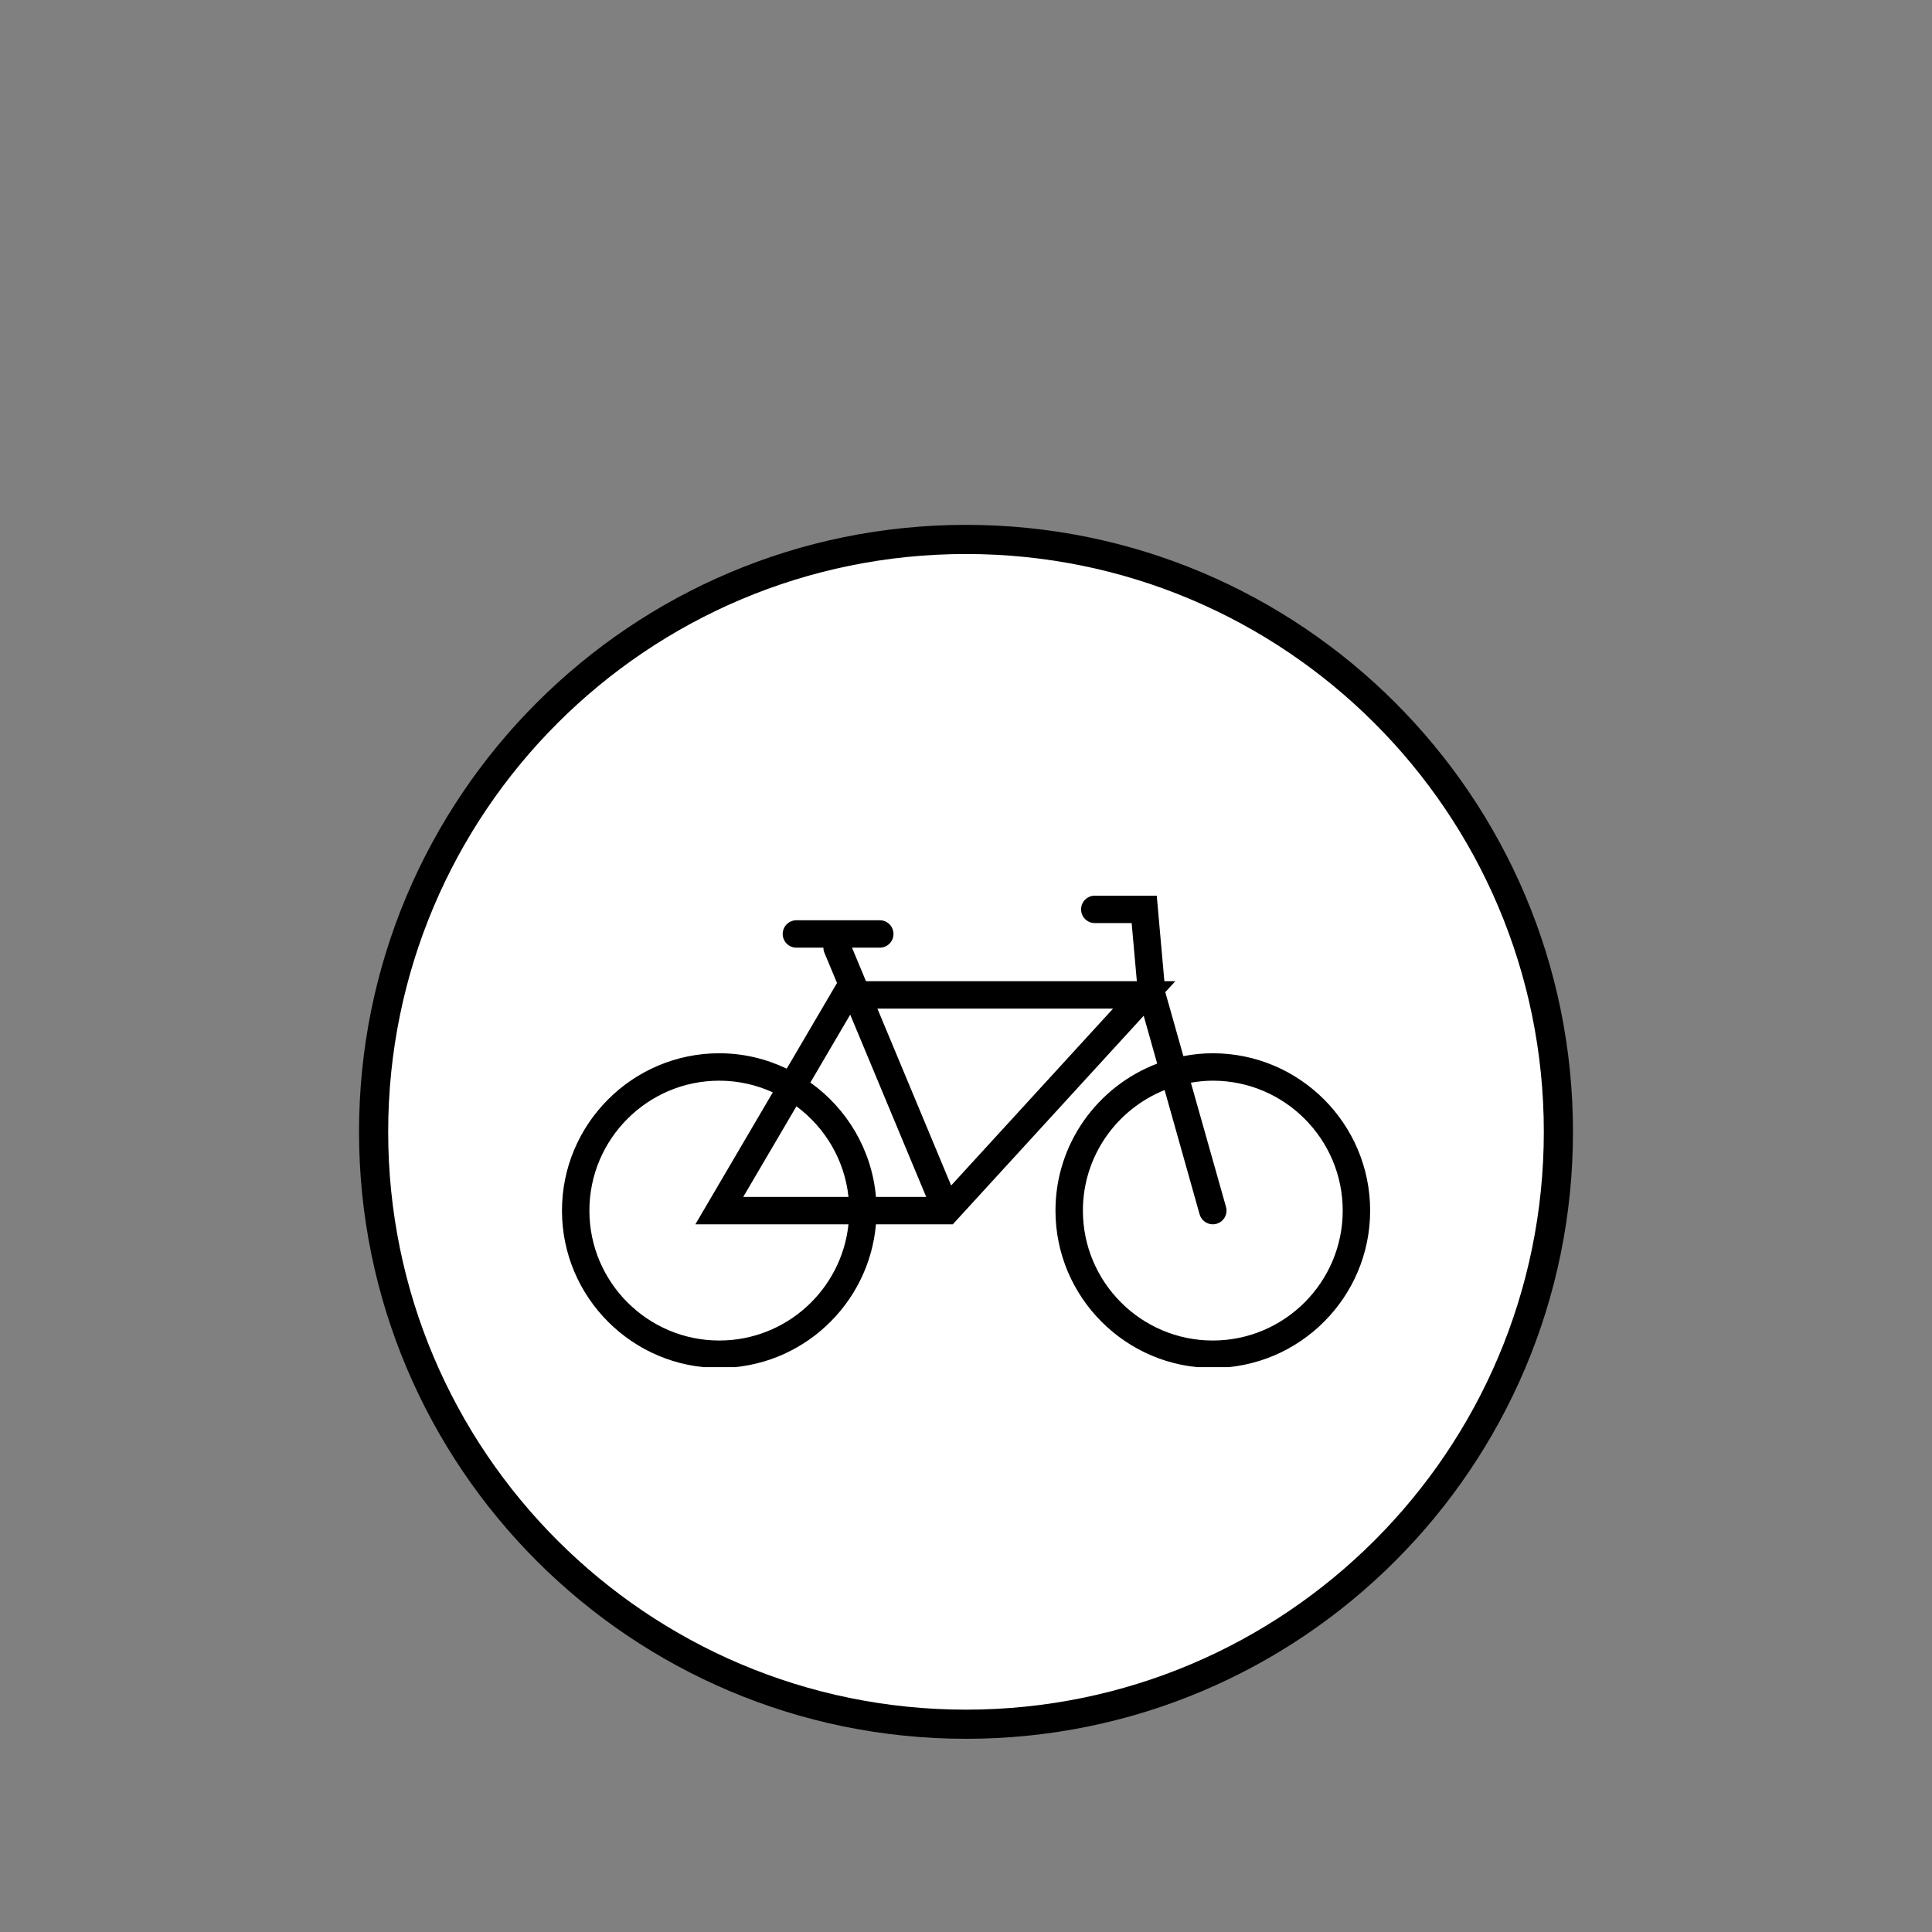 <svg version="1.0" preserveAspectRatio="xMidYMid meet" height="1000" viewBox="0 0 750 750" zoomAndPan="magnify" width="1000" xmlns:xlink="http://www.w3.org/1999/xlink" xmlns="http://www.w3.org/2000/svg"><rect x="0" y="0" width="750" height="750" fill="#808080" stroke="none"/><defs><clipPath id="f4e4c754ce"><path clip-rule="nonzero" d="M 139.375 203.75 L 610.625 203.75 L 610.625 675 L 139.375 675 Z M 139.375 203.75"></path></clipPath><clipPath id="9683a64420"><path clip-rule="nonzero" d="M 375 203.75 C 244.867 203.75 139.375 309.242 139.375 439.375 C 139.375 569.508 244.867 675 375 675 C 505.133 675 610.625 569.508 610.625 439.375 C 610.625 309.242 505.133 203.75 375 203.75 Z M 375 203.75"></path></clipPath><clipPath id="52b247c473"><path clip-rule="nonzero" d="M 150.691 215.066 L 599.309 215.066 L 599.309 663.684 L 150.691 663.684 Z M 150.691 215.066"></path></clipPath><clipPath id="b7185bafb3"><path clip-rule="nonzero" d="M 375 215.066 C 251.117 215.066 150.691 315.492 150.691 439.375 C 150.691 563.258 251.117 663.684 375 663.684 C 498.883 663.684 599.309 563.258 599.309 439.375 C 599.309 315.492 498.883 215.066 375 215.066 Z M 375 215.066"></path></clipPath><clipPath id="b3a2d470f5"><path clip-rule="nonzero" d="M 218 347.711 L 532 347.711 L 532 530.711 L 218 530.711 Z M 218 347.711"></path></clipPath></defs><g clip-path="url(#f4e4c754ce)"><g clip-path="url(#9683a64420)"><path fill-rule="nonzero" fill-opacity="1" d="M 139.375 203.75 L 610.625 203.75 L 610.625 675 L 139.375 675 Z M 139.375 203.75" fill="#000000"></path></g></g><g clip-path="url(#52b247c473)"><g clip-path="url(#b7185bafb3)"><path fill-rule="nonzero" fill-opacity="1" d="M 150.691 215.066 L 599.309 215.066 L 599.309 663.684 L 150.691 663.684 Z M 150.691 215.066" fill="#ffffff"></path></g></g><g clip-path="url(#b3a2d470f5)"><path fill-rule="nonzero" fill-opacity="1" d="M 470.809 520.387 C 443 520.387 420.379 497.762 420.379 469.953 C 420.379 448.758 433.539 430.609 452.105 423.156 L 465.688 471.402 C 466.352 473.75 468.484 475.277 470.809 475.277 C 471.285 475.277 471.77 475.215 472.258 475.074 C 475.086 474.277 476.73 471.332 475.93 468.508 L 462.301 420.297 C 465.074 419.82 467.906 419.52 470.809 419.52 C 498.617 419.52 521.242 442.148 521.242 469.953 C 521.242 497.762 498.617 520.387 470.809 520.387 Z M 369.238 460.211 L 340.609 391.543 L 432.09 391.543 Z M 279.238 520.387 C 251.426 520.387 228.801 497.762 228.801 469.953 C 228.801 442.148 251.426 419.52 279.238 419.52 C 286.645 419.52 293.664 421.168 300.004 424.047 L 269.941 475.277 L 329.379 475.277 C 326.711 500.594 305.246 520.387 279.238 520.387 Z M 329.379 464.633 L 288.531 464.633 L 309.172 429.461 C 320.23 437.66 327.863 450.234 329.379 464.633 Z M 330.051 393.883 L 359.551 464.633 L 340.043 464.633 C 338.453 446.332 328.762 430.352 314.586 420.238 Z M 470.809 408.875 C 466.902 408.875 463.094 409.281 459.387 409.984 L 452.395 385.25 L 452.383 385.133 L 456.266 380.898 L 452.008 380.898 L 449.047 347.695 L 425 347.695 C 422.059 347.695 419.676 350.082 419.676 353.02 C 419.676 355.957 422.059 358.34 425 358.34 L 439.309 358.34 L 441.32 380.898 L 336.172 380.898 L 330.75 367.887 L 341.527 367.887 C 344.469 367.887 346.852 365.504 346.852 362.566 C 346.852 359.629 344.469 357.242 341.527 357.242 L 309.164 357.242 C 306.223 357.242 303.844 359.629 303.844 362.566 C 303.844 365.504 306.223 367.887 309.164 367.887 L 319.641 367.887 C 319.648 368.551 319.77 369.223 320.039 369.867 L 324.926 381.586 L 305.406 414.852 C 297.457 411.059 288.609 408.875 279.238 408.875 C 245.559 408.875 218.156 436.273 218.156 469.953 C 218.156 503.629 245.559 531.031 279.238 531.031 C 311.117 531.031 337.332 506.465 340.043 475.277 L 369.879 475.277 L 443.98 394.312 L 449.215 412.891 C 426.18 421.645 409.734 443.887 409.734 469.953 C 409.734 503.629 437.133 531.031 470.809 531.031 C 504.488 531.031 531.887 503.629 531.887 469.953 C 531.887 436.273 504.488 408.875 470.809 408.875" fill="#000000"></path></g></svg>
